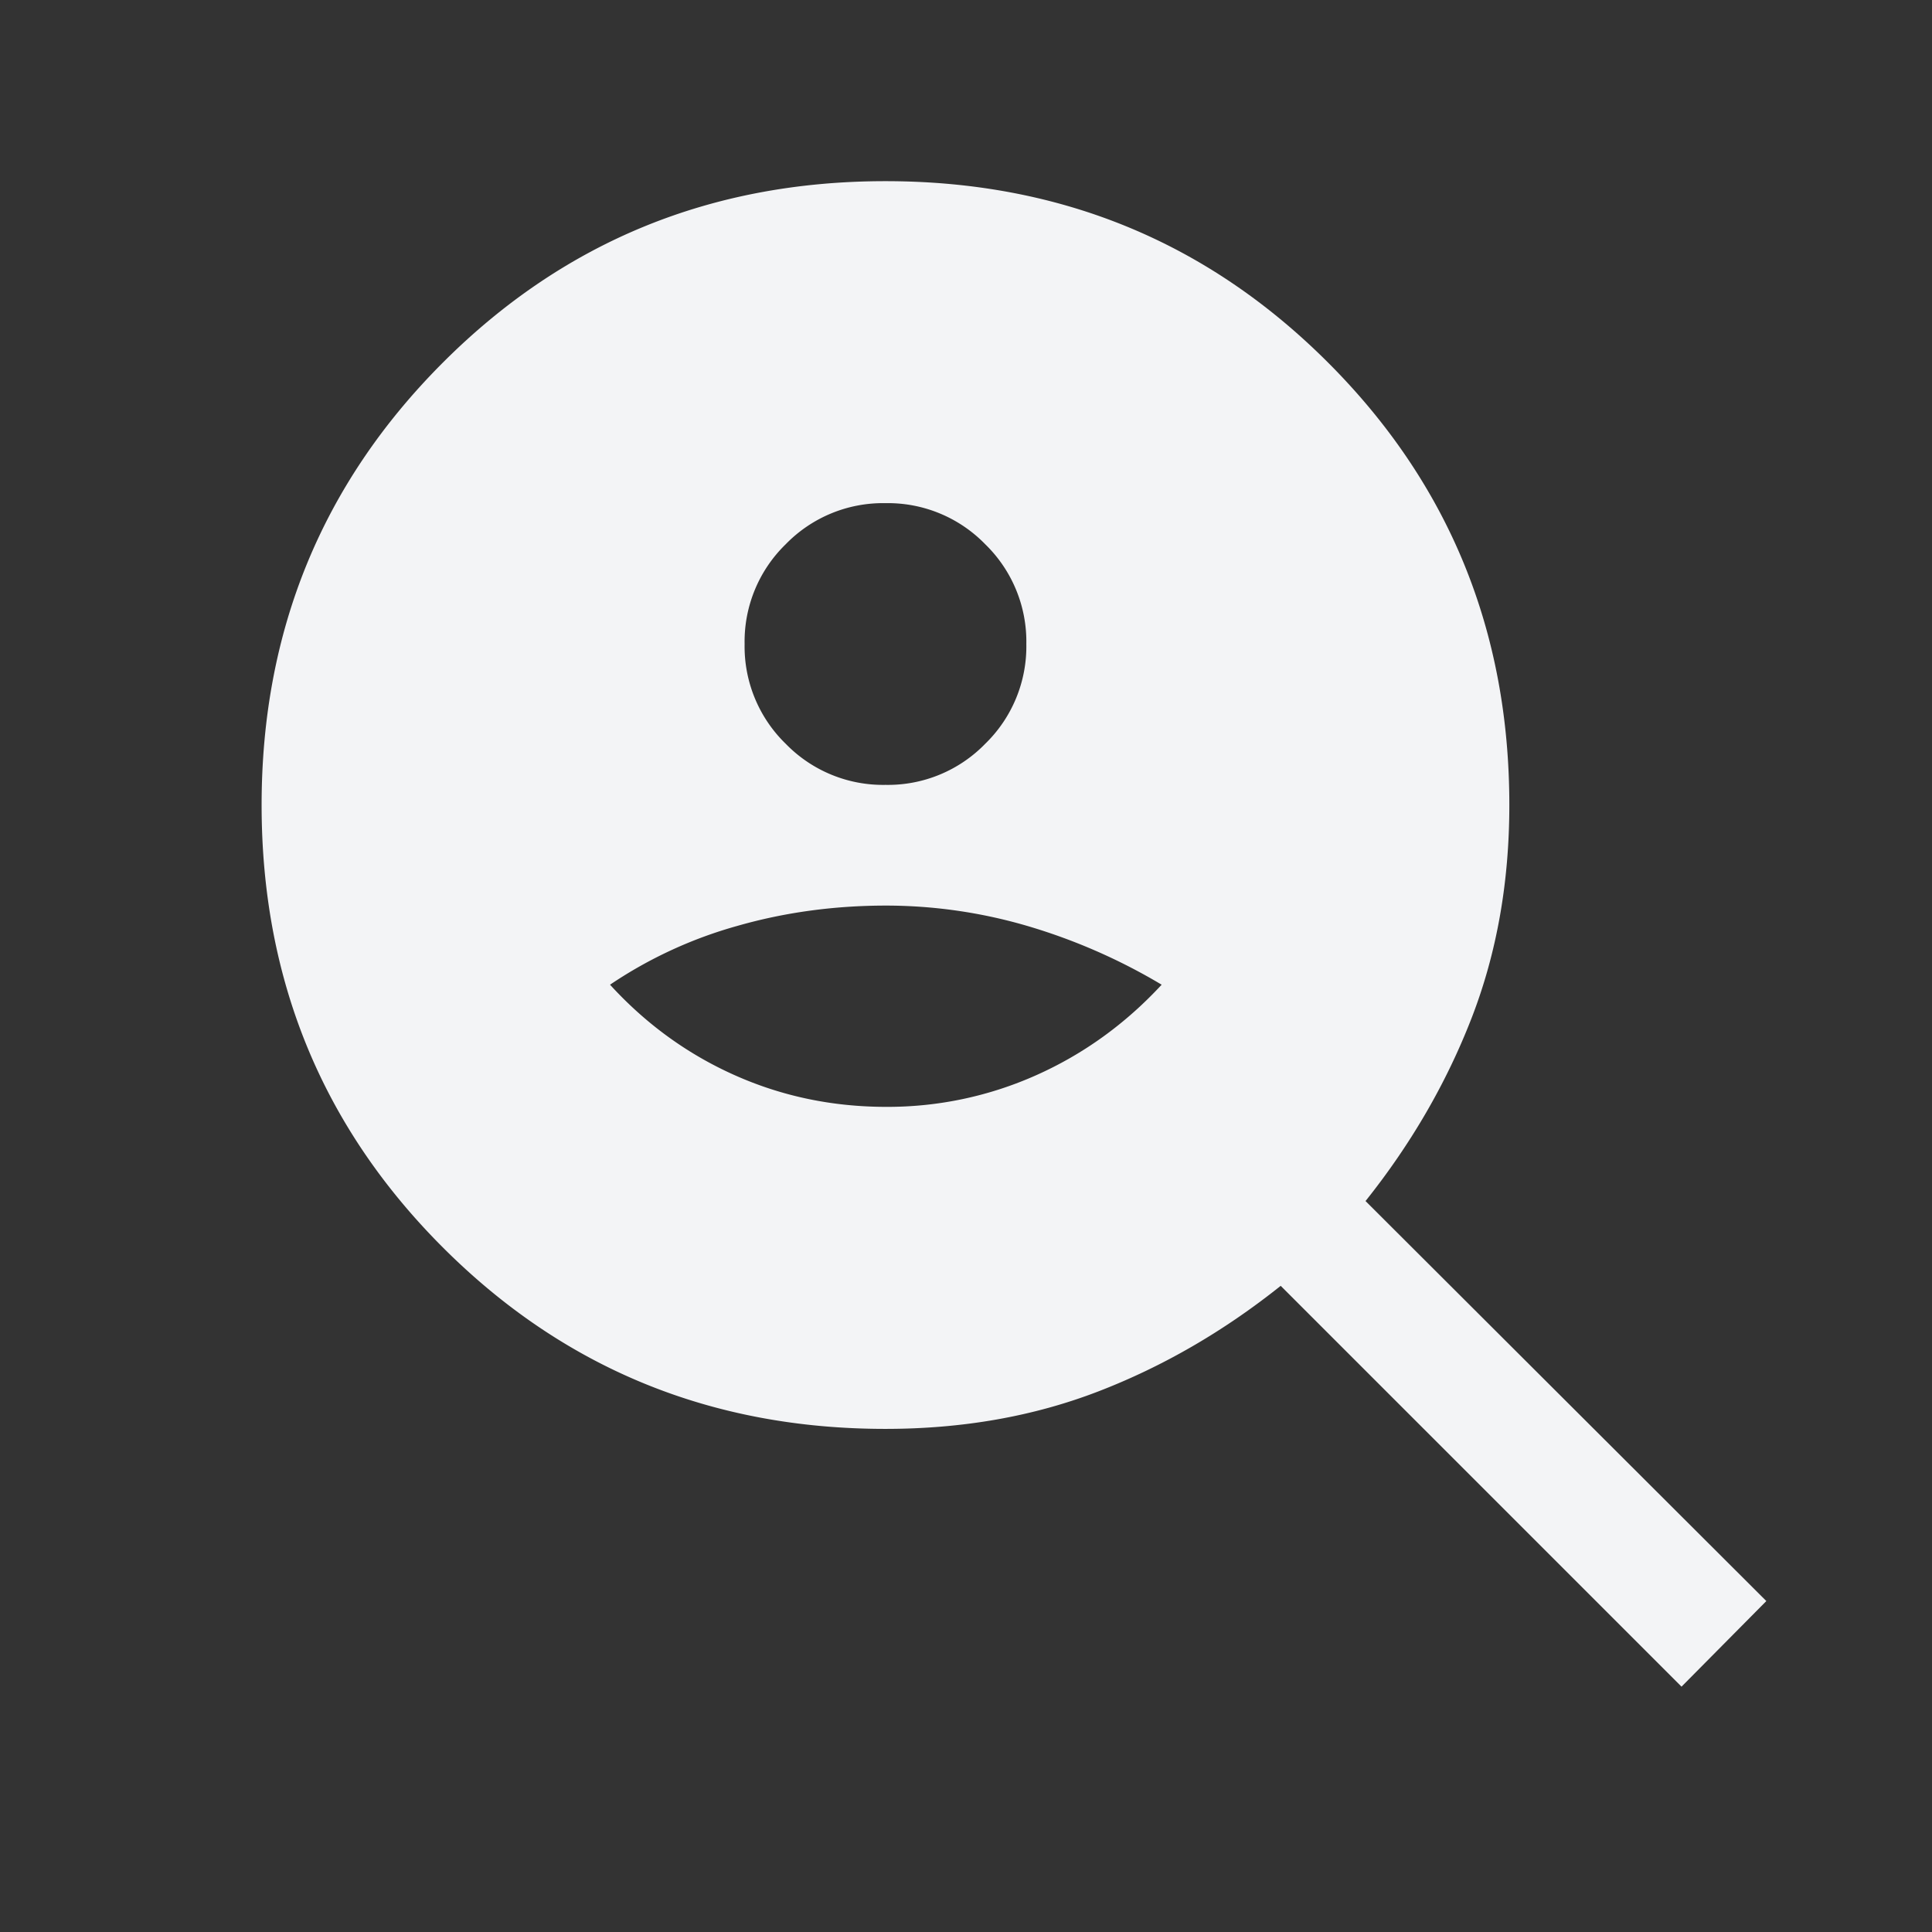 <svg xmlns="http://www.w3.org/2000/svg" width="44" height="44" fill="none" xmlns:v="https://vecta.io/nano"><rect width="100%" height="100%" fill="#333333" stroke="none"/><mask id="A" maskUnits="userSpaceOnUse" x="0" y="0" width="44" height="44" mask-type="alpha"><path fill="#d9d9d9" d="M0 0h44v44H0z"/></mask><g mask="url(#A)"><path d="M20.166 17.875a3.09 3.09 0 0 0 2.272-.936 3.09 3.09 0 0 0 .936-2.272 3.09 3.09 0 0 0-.936-2.272 3.09 3.09 0 0 0-2.272-.936 3.09 3.09 0 0 0-2.272.936 3.09 3.09 0 0 0-.936 2.272 3.09 3.09 0 0 0 .936 2.272 3.09 3.09 0 0 0 2.272.936zm.018 7.333a8.29 8.29 0 0 0 3.415-.721c1.078-.481 2.03-1.168 2.857-2.061a13.28 13.28 0 0 0-3.096-1.349 11.47 11.47 0 0 0-3.177-.453c-1.182 0-2.312.154-3.388.462a9.97 9.97 0 0 0-2.902 1.34c.816.893 1.762 1.58 2.84 2.061s2.228.721 3.45.721zm18.111 13.204l-9.128-9.128c-1.3 1.037-2.685 1.839-4.157 2.406s-3.086.852-4.844.852c-3.965 0-7.324-1.377-10.078-4.13s-4.13-6.113-4.13-10.078 1.377-7.324 4.13-10.078 6.113-4.13 10.078-4.13 7.325 1.377 10.078 4.13 4.13 6.113 4.13 10.078c0 1.758-.287 3.376-.86 4.853s-1.378 2.866-2.415 4.166l9.128 9.11-1.932 1.95z" fill="#f3f4f6"/></g></svg>